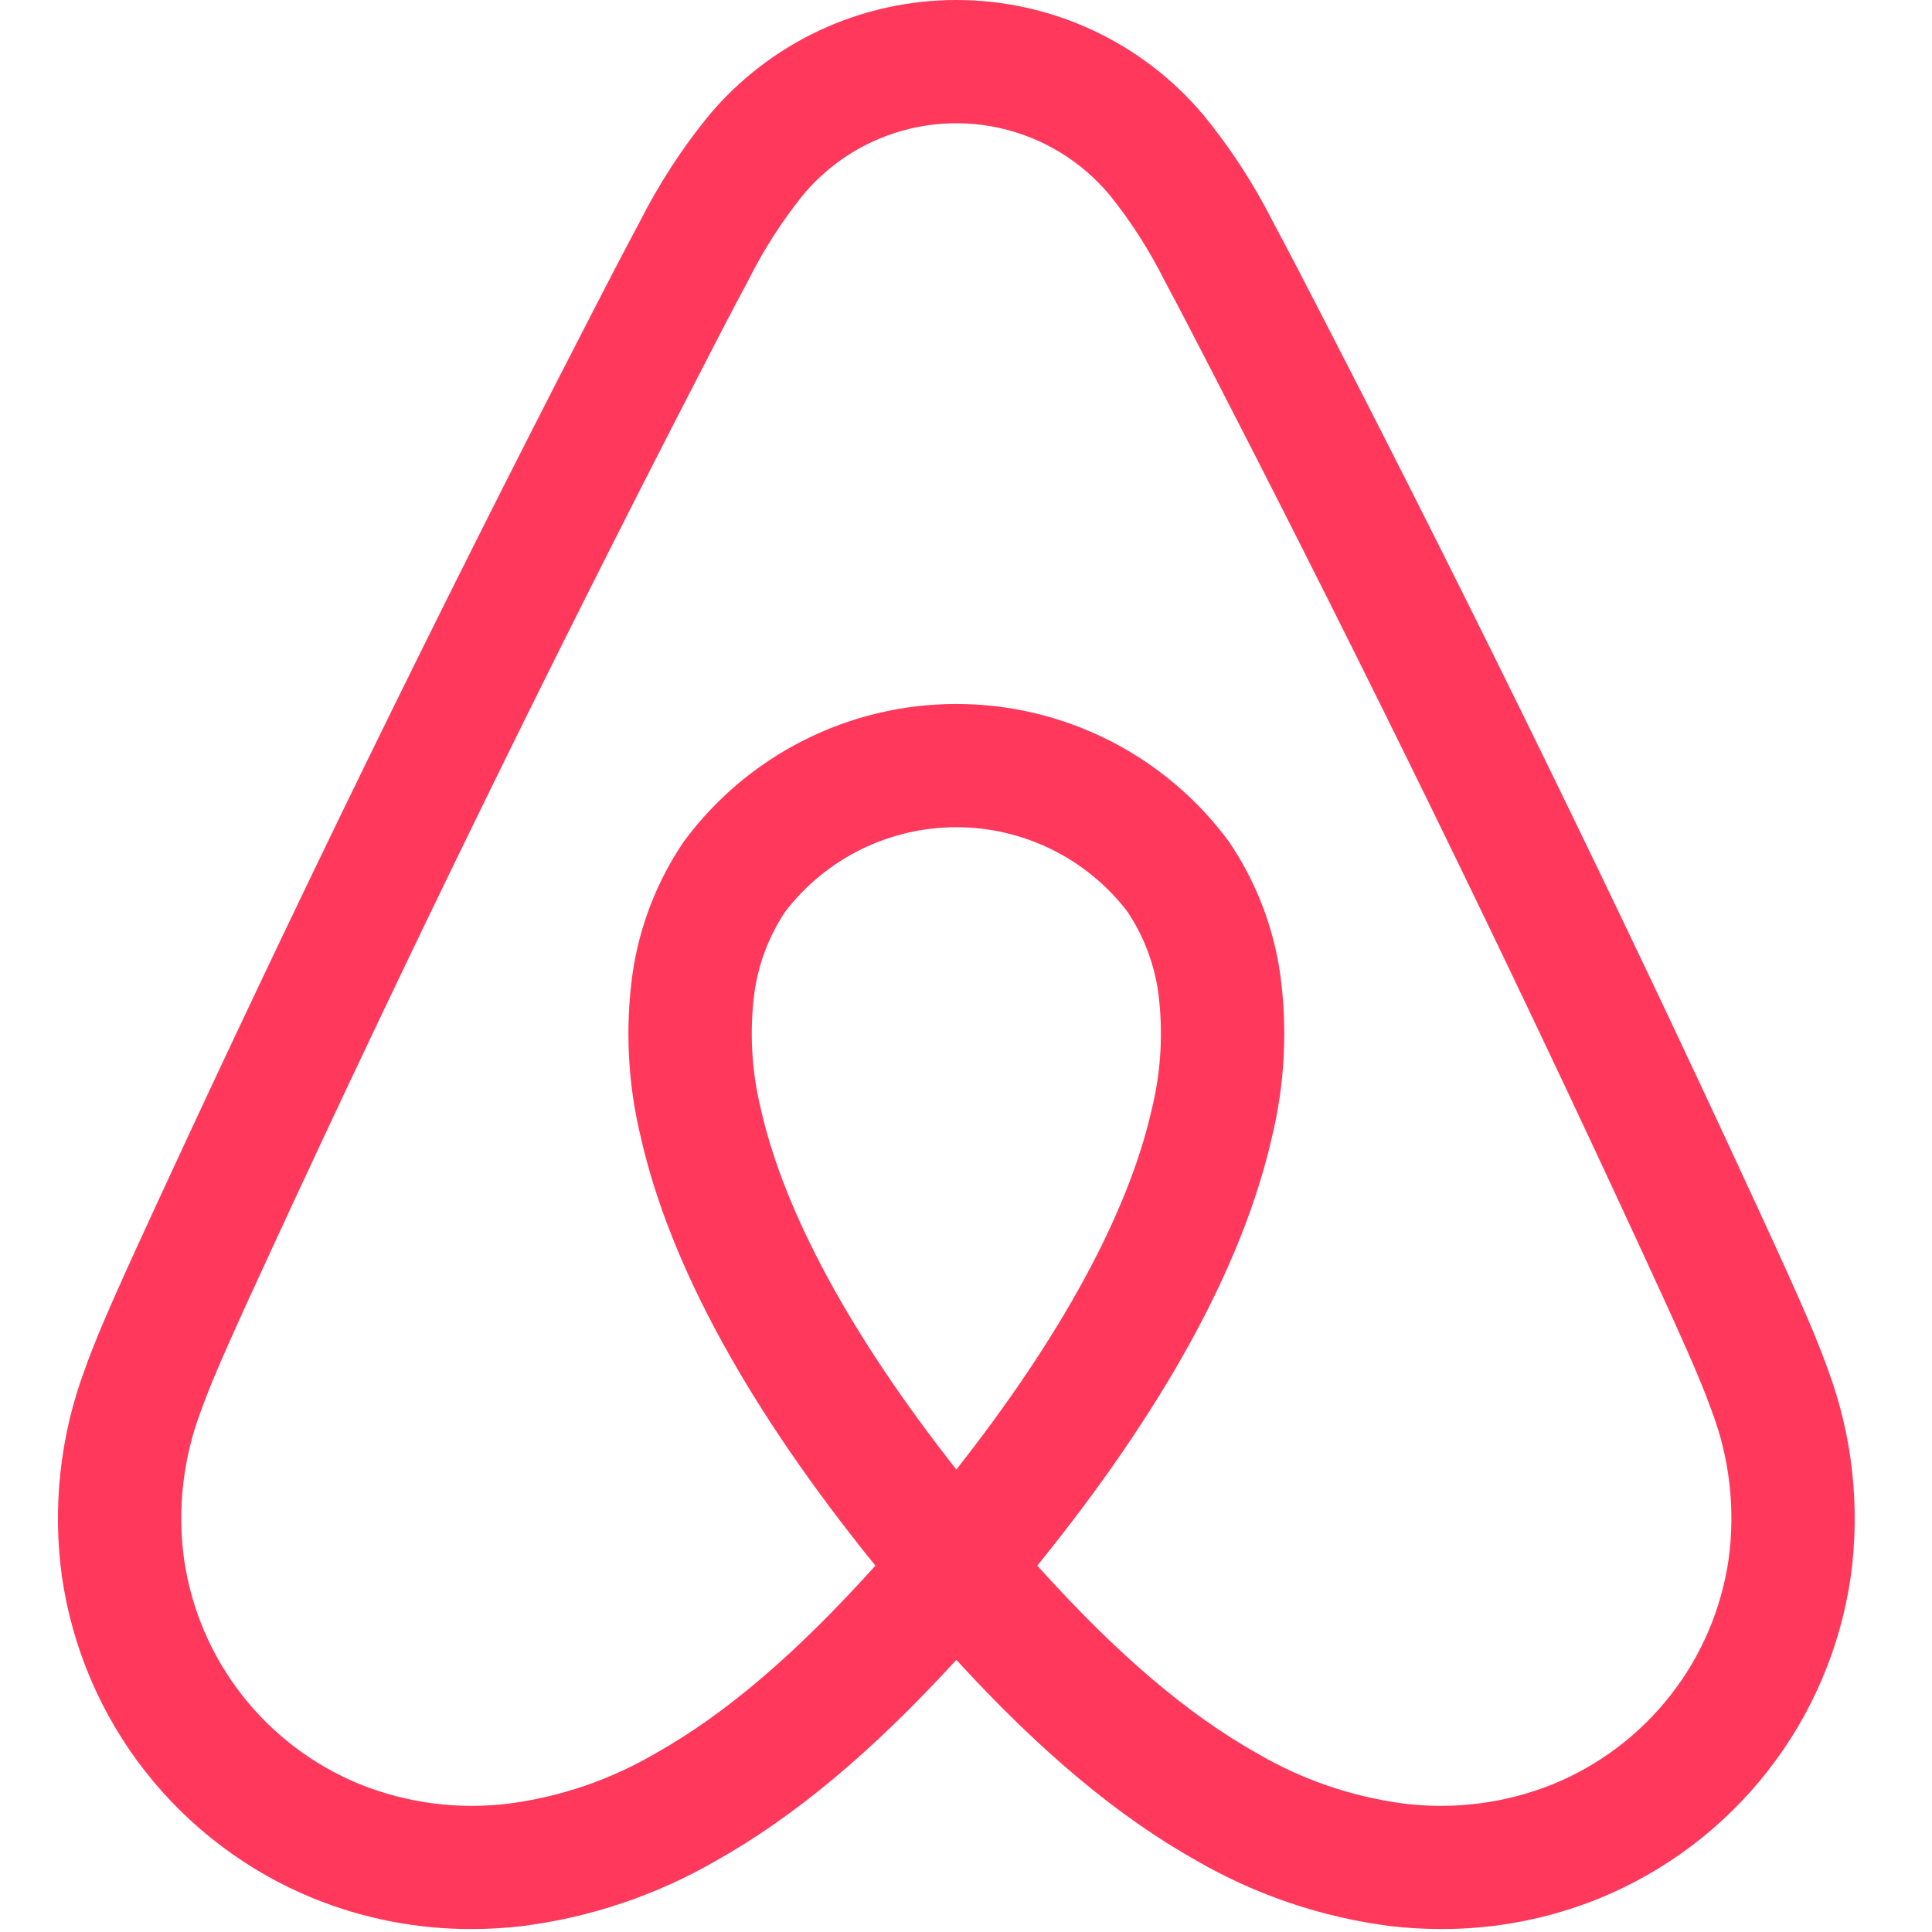 <svg width="100" height="100" viewBox="0 0 100 100" fill="none" xmlns="http://www.w3.org/2000/svg">
<g clip-path="url(#clip0_1_91)">
<path d="M94.603 70.861C94.156 69.604 93.633 68.388 93.135 67.262C92.37 65.528 91.568 63.792 90.793 62.114L90.731 61.98C83.814 46.988 76.391 31.789 68.666 16.809L68.338 16.172C67.55 14.643 66.736 13.061 65.9 11.507C64.908 9.54 63.705 7.687 62.312 5.981C60.743 4.108 58.783 2.602 56.57 1.569C54.355 0.535 51.941 -3.9311e-05 49.497 0C47.054 0.001 44.64 0.536 42.425 1.57C40.212 2.604 38.253 4.11 36.684 5.984C35.293 7.69 34.09 9.543 33.099 11.509C32.256 13.078 31.433 14.674 30.638 16.218L30.334 16.809C22.609 31.791 15.185 46.989 8.269 61.98L8.168 62.198C7.405 63.849 6.617 65.557 5.865 67.261C5.367 68.387 4.845 69.602 4.397 70.862C3.115 74.294 2.706 77.991 3.208 81.621C3.741 85.29 5.223 88.756 7.507 91.674C9.794 94.595 12.803 96.867 16.236 98.266C18.831 99.317 21.604 99.854 24.403 99.848C25.282 99.848 26.161 99.796 27.034 99.694C30.574 99.243 33.988 98.09 37.077 96.303C41.128 94.025 45.129 90.686 49.5 85.915C53.87 90.686 57.871 94.025 61.923 96.303C65.012 98.09 68.426 99.243 71.966 99.694C72.839 99.796 73.718 99.847 74.597 99.848C77.396 99.854 80.169 99.317 82.764 98.266C86.197 96.867 89.206 94.594 91.492 91.674C93.777 88.755 95.259 85.29 95.792 81.621C96.293 77.991 95.885 74.293 94.603 70.861ZM49.5 76.062C44.09 69.197 40.618 62.822 39.399 57.478C38.9 55.475 38.782 53.397 39.052 51.351C39.265 49.85 39.815 48.418 40.662 47.162C41.705 45.809 43.043 44.714 44.575 43.961C46.108 43.208 47.793 42.816 49.501 42.816C51.208 42.816 52.893 43.208 54.426 43.962C55.958 44.715 57.296 45.81 58.339 47.163C59.185 48.419 59.735 49.852 59.949 51.352C60.218 53.4 60.1 55.479 59.6 57.482C58.38 62.826 54.909 69.199 49.5 76.062ZM89.472 80.717C89.1 83.282 88.063 85.706 86.466 87.746C84.867 89.788 82.764 91.377 80.363 92.356C77.934 93.33 75.299 93.675 72.702 93.359C70.003 93.011 67.401 92.122 65.053 90.744C61.447 88.716 57.797 85.603 53.69 81.037C60.229 72.966 64.312 65.527 65.824 58.901C66.504 56.115 66.652 53.225 66.258 50.384C65.902 47.936 64.994 45.602 63.604 43.556C61.975 41.348 59.85 39.554 57.401 38.318C54.951 37.082 52.245 36.438 49.501 36.437C46.756 36.437 44.05 37.081 41.6 38.318C39.151 39.553 37.026 41.347 35.397 43.555C34.007 45.6 33.099 47.934 32.742 50.381C32.349 53.221 32.495 56.109 33.174 58.894C34.686 65.523 38.769 72.963 45.31 81.037C41.203 85.603 37.552 88.716 33.946 90.745C31.598 92.122 28.997 93.011 26.297 93.359C23.7 93.675 21.065 93.33 18.636 92.356C16.236 91.377 14.132 89.788 12.533 87.746C10.937 85.706 9.9 83.282 9.528 80.717C9.17 78.11 9.474 75.455 10.413 72.997C10.77 71.993 11.188 71.007 11.705 69.837C12.437 68.18 13.213 66.497 13.965 64.869L14.066 64.65C20.944 49.743 28.326 34.629 36.009 19.729L36.315 19.136C37.097 17.617 37.906 16.046 38.722 14.529C39.503 12.964 40.447 11.488 41.54 10.123C42.51 8.952 43.725 8.009 45.1 7.362C47.175 6.386 49.514 6.128 51.751 6.627C53.987 7.127 55.995 8.356 57.458 10.122C58.551 11.485 59.496 12.962 60.277 14.526C61.085 16.03 61.887 17.586 62.662 19.091L62.991 19.73C70.673 34.628 78.056 49.741 84.934 64.652L84.996 64.786C85.76 66.441 86.551 68.152 87.295 69.837C87.813 71.01 88.231 71.996 88.587 72.996C89.525 75.455 89.83 78.11 89.472 80.717Z" fill="#FF385C"/>
</g>
<defs>
<clipPath id="clip0_1_91">
<rect width="93" height="100" fill="white" transform="translate(3)"/>
</clipPath>
</defs>
</svg>
